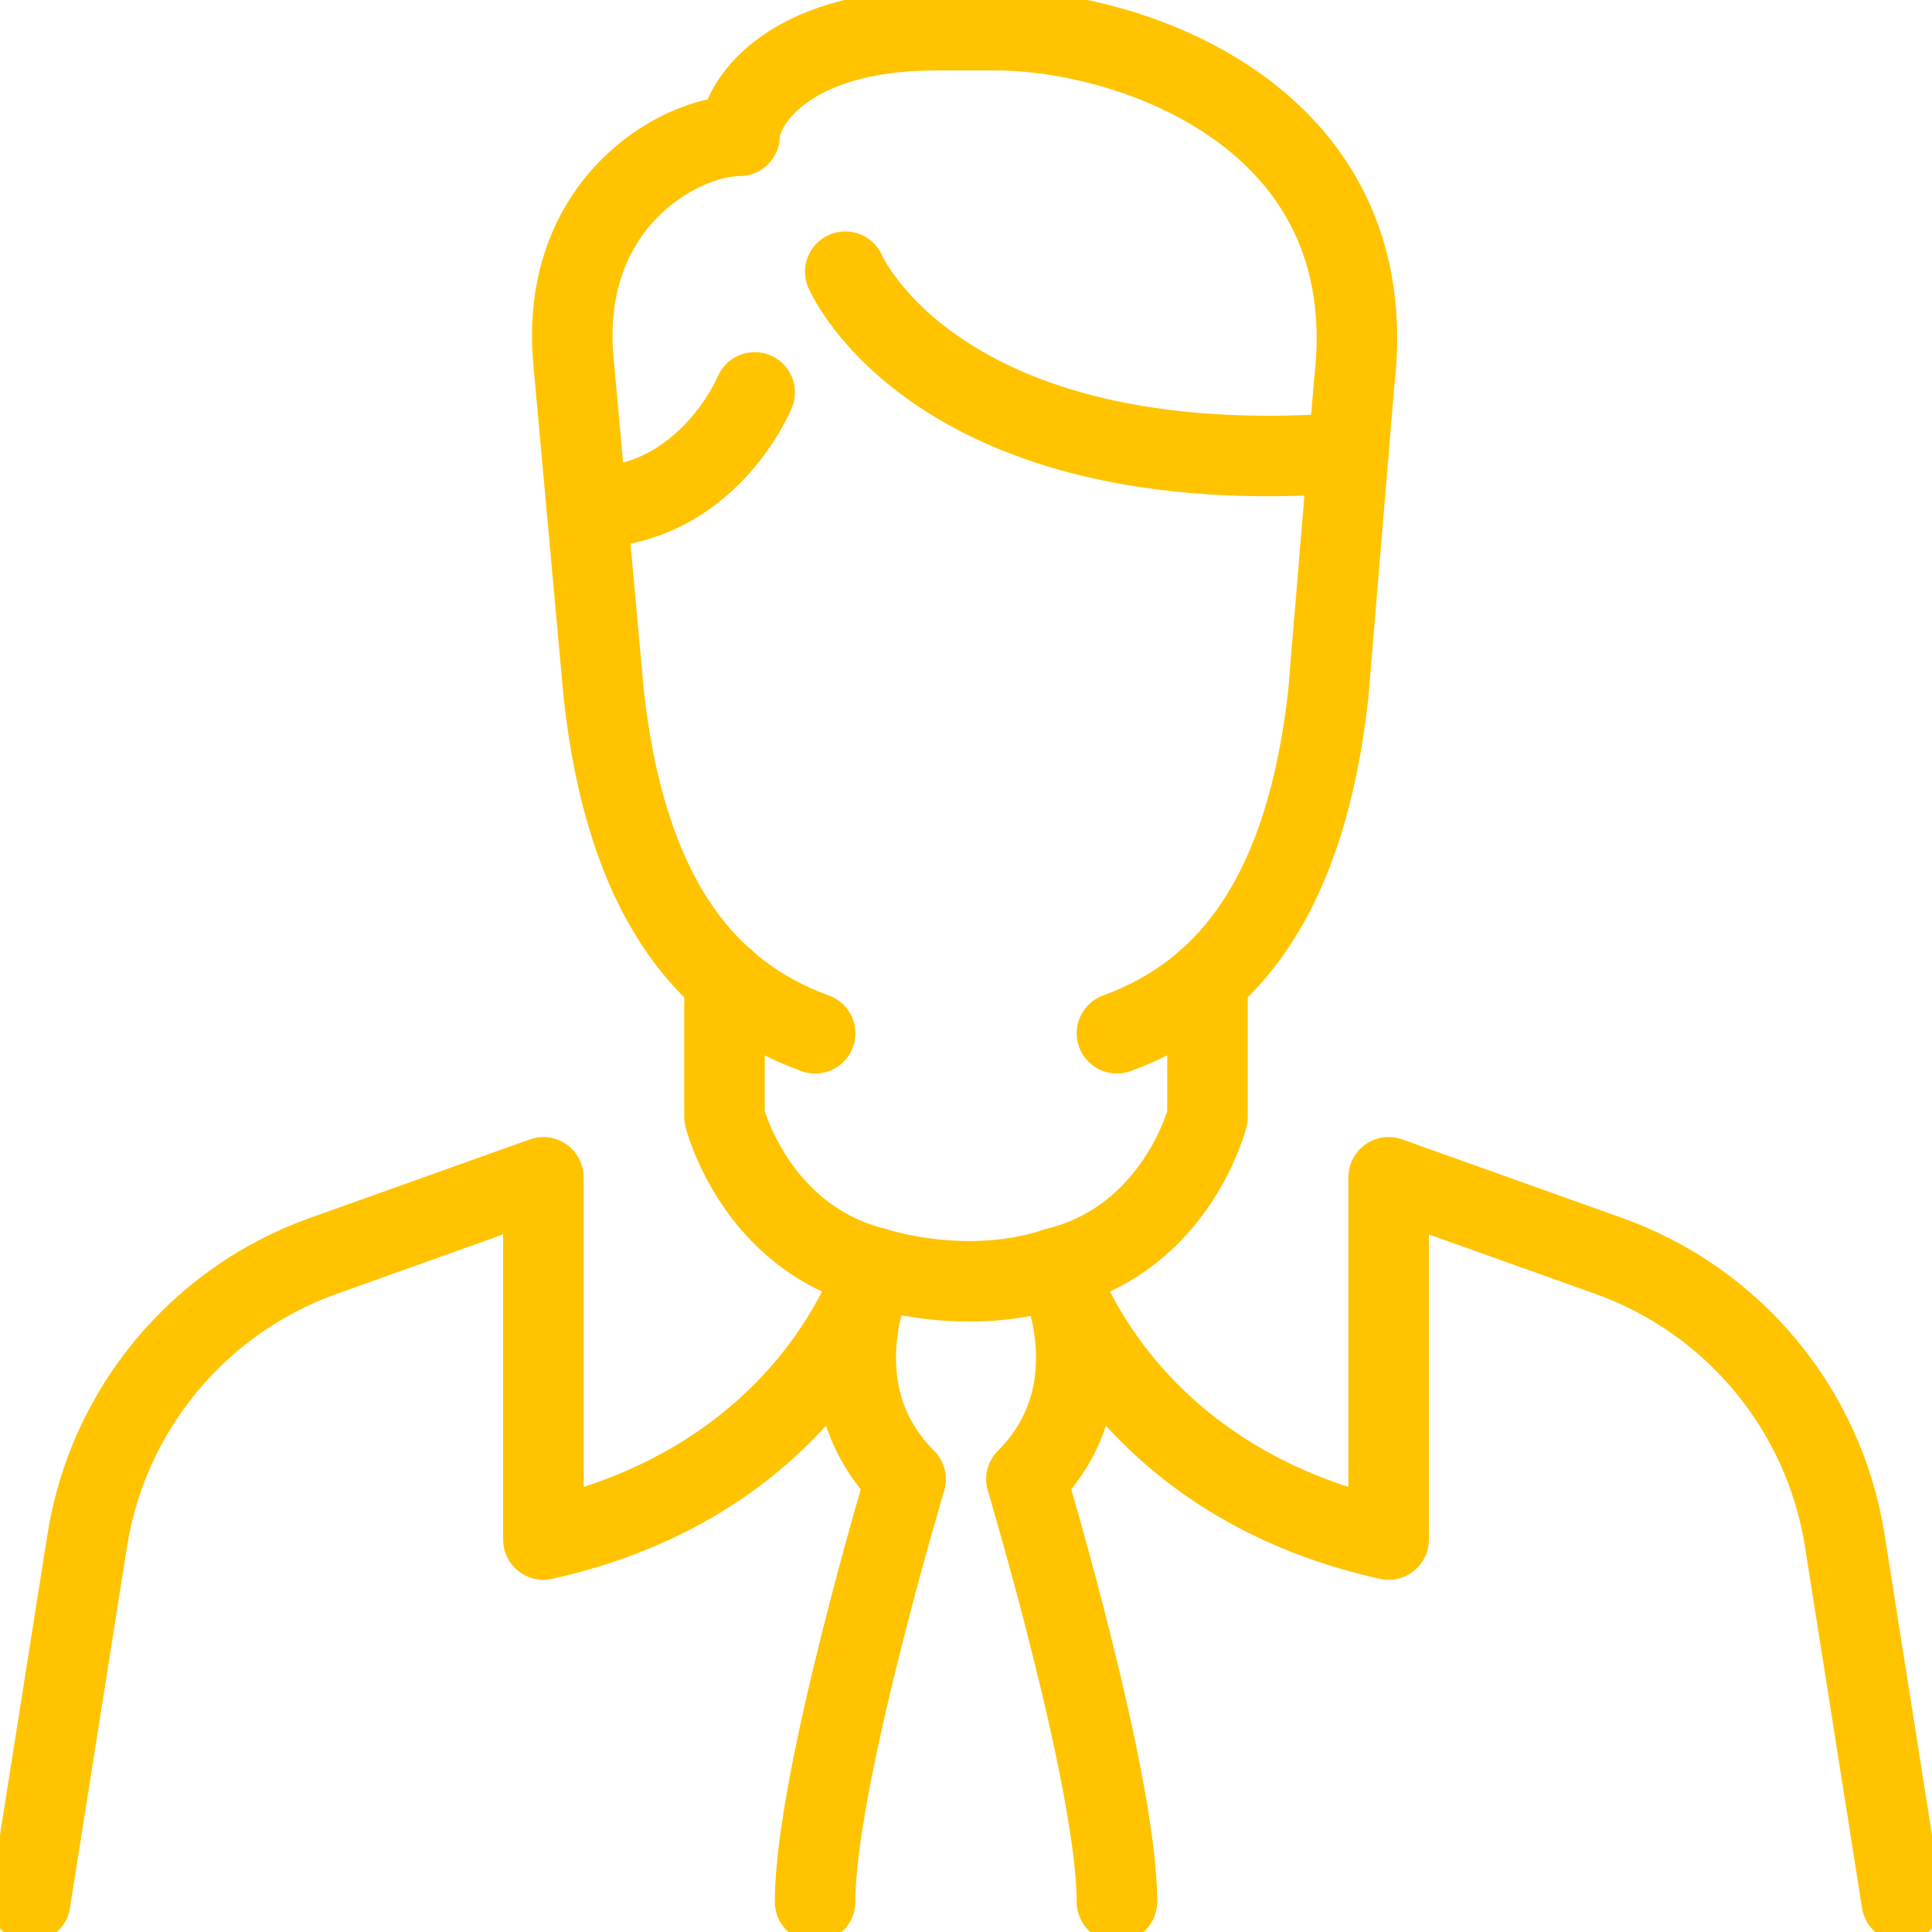 <svg width="48" height="48" viewBox="0 0 48 48" fill="none" xmlns="http://www.w3.org/2000/svg">
<g clip-path="url(#clip0_698_1627)">
<path d="M20.25 47.25C20.25 44.25 22.5 36.75 22.5 36.75C20.25 34.5 21.75 31.5 21.75 31.5C21.75 31.5 24 32.25 26.25 31.5C26.25 31.5 27.75 34.5 25.5 36.75C25.5 36.75 27.75 44.25 27.75 47.25" stroke="#FFC300" stroke-width="2" stroke-linecap="round" stroke-linejoin="round"/>
<path d="M18 24.343V27.75C18 27.75 18.75 30.75 21.75 31.5C21.75 31.5 20.25 36.75 13.5 38.25V29.25L8.031 31.203C4.929 32.312 2.681 35.023 2.167 38.276L0.75 47.25" stroke="#FFC300" stroke-width="2" stroke-linecap="round" stroke-linejoin="round"/>
<path d="M30 24.343V27.75C30 27.75 29.25 30.75 26.25 31.5C26.25 31.5 27.75 36.75 34.5 38.25V29.25L39.969 31.203C43.071 32.312 45.319 35.023 45.833 38.276L47.25 47.25" stroke="#FFC300" stroke-width="2" stroke-linecap="round" stroke-linejoin="round"/>
<path d="M20.252 25.672C17.402 24.639 15.54 22.112 15 17.25L14.25 9C13.875 5.062 16.875 3.375 18.375 3.375C18.375 2.625 19.5 0.75 23.25 0.75H24.75C28.05 0.75 34.438 2.874 33.645 9.502L33 17.25C32.46 22.11 30.598 24.637 27.75 25.671" stroke="#FFC300" stroke-width="2" stroke-linecap="round" stroke-linejoin="round"/>
<path d="M21 6.75C21 6.75 23.25 12.023 33.501 11.252" stroke="#FFC300" stroke-width="2" stroke-linecap="round" stroke-linejoin="round"/>
<path d="M18.75 9.75C18.75 9.75 17.578 12.615 14.578 12.615" stroke="#FFC300" stroke-width="2" stroke-linecap="round" stroke-linejoin="round"/>
</g>
<defs>
<clipPath id="clip0_698_1627">
<rect width="48" height="48" fill="white"/>
</clipPath>
</defs>
</svg>

